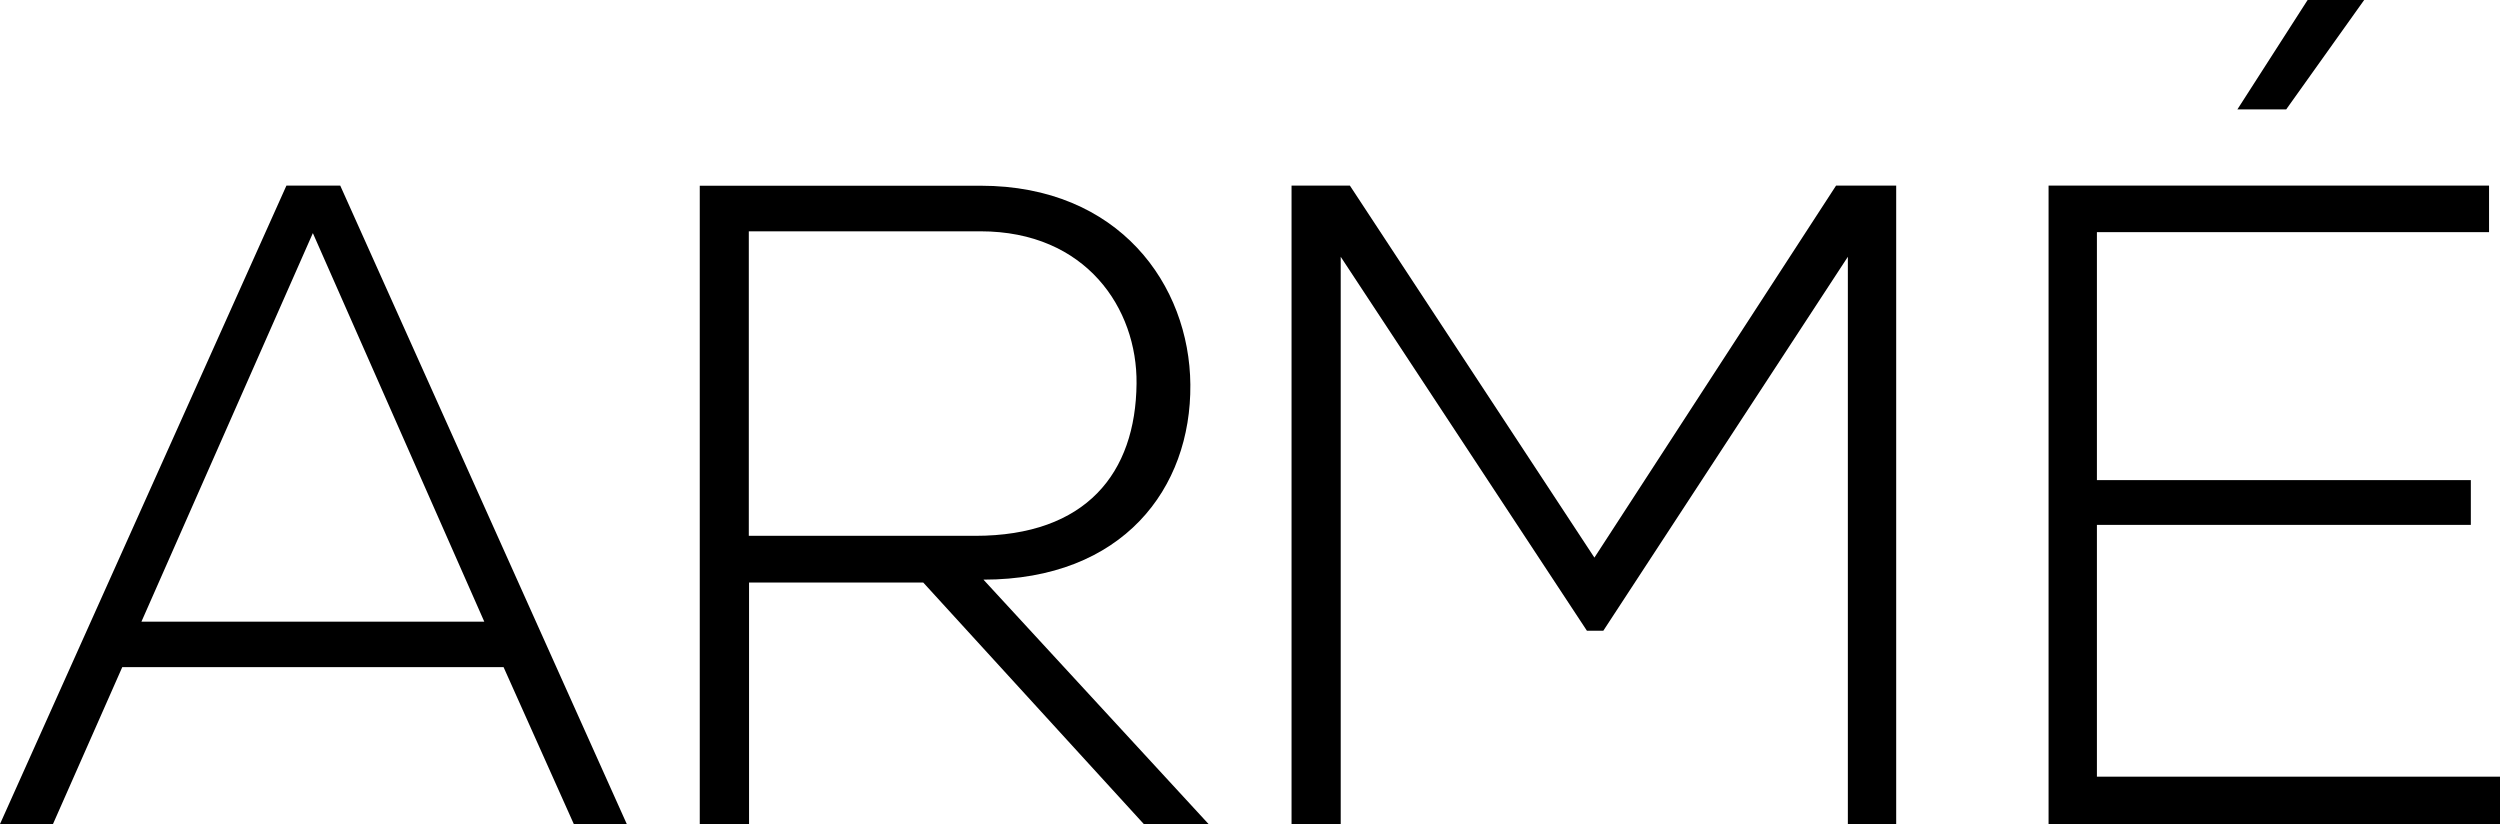 <svg xmlns="http://www.w3.org/2000/svg" id="Layer_2" data-name="Layer 2" viewBox="0 0 210 69.23"><defs><style> .cls-1 { stroke-width: 0px; } </style></defs><g id="Layer_2-2" data-name="Layer 2"><g id="Layer_2-2" data-name="Layer 2-2"><g><path class="cls-1" d="M24.06,15.59L0,69.22h4.45l5.82-13.18h32.03l5.9,13.18h4.45L28.58,15.59h-4.52ZM11.88,52.22l14.4-32.64,14.4,32.64H11.88Z"></path><path class="cls-1" d="M82.6,48.69h0c11.72,0,17.47-7.66,17.39-16.39-.07-8.35-5.97-16.7-17.62-16.7h-23.59v53.63h4.14v-20.3h14.63l18.54,20.3h5.44l-18.92-20.54h-.01ZM62.9,45.02v-25.59h19.46c8.89,0,13.18,6.51,13.11,12.79-.07,7.51-4.22,12.79-13.56,12.79h-19.01Z"></path><polygon class="cls-1" points="112.62 21.57 133.3 52.98 134.68 52.98 155.22 21.57 155.22 69.22 159.28 69.22 159.28 15.59 154.23 15.59 133.93 46.84 113.39 15.59 108.49 15.59 108.49 69.22 112.62 69.22 112.62 21.57"></polygon><polygon class="cls-1" points="210 65.24 176.14 65.24 176.14 44.09 207.55 44.09 207.55 40.33 176.14 40.33 176.14 19.5 209.08 19.5 209.08 15.59 172.08 15.59 172.08 69.22 210 69.22 210 65.24"></polygon><polygon class="cls-1" points="198.59 0 193.84 0 187.94 9.19 192.04 9.19 198.59 0"></polygon></g></g></g></svg>